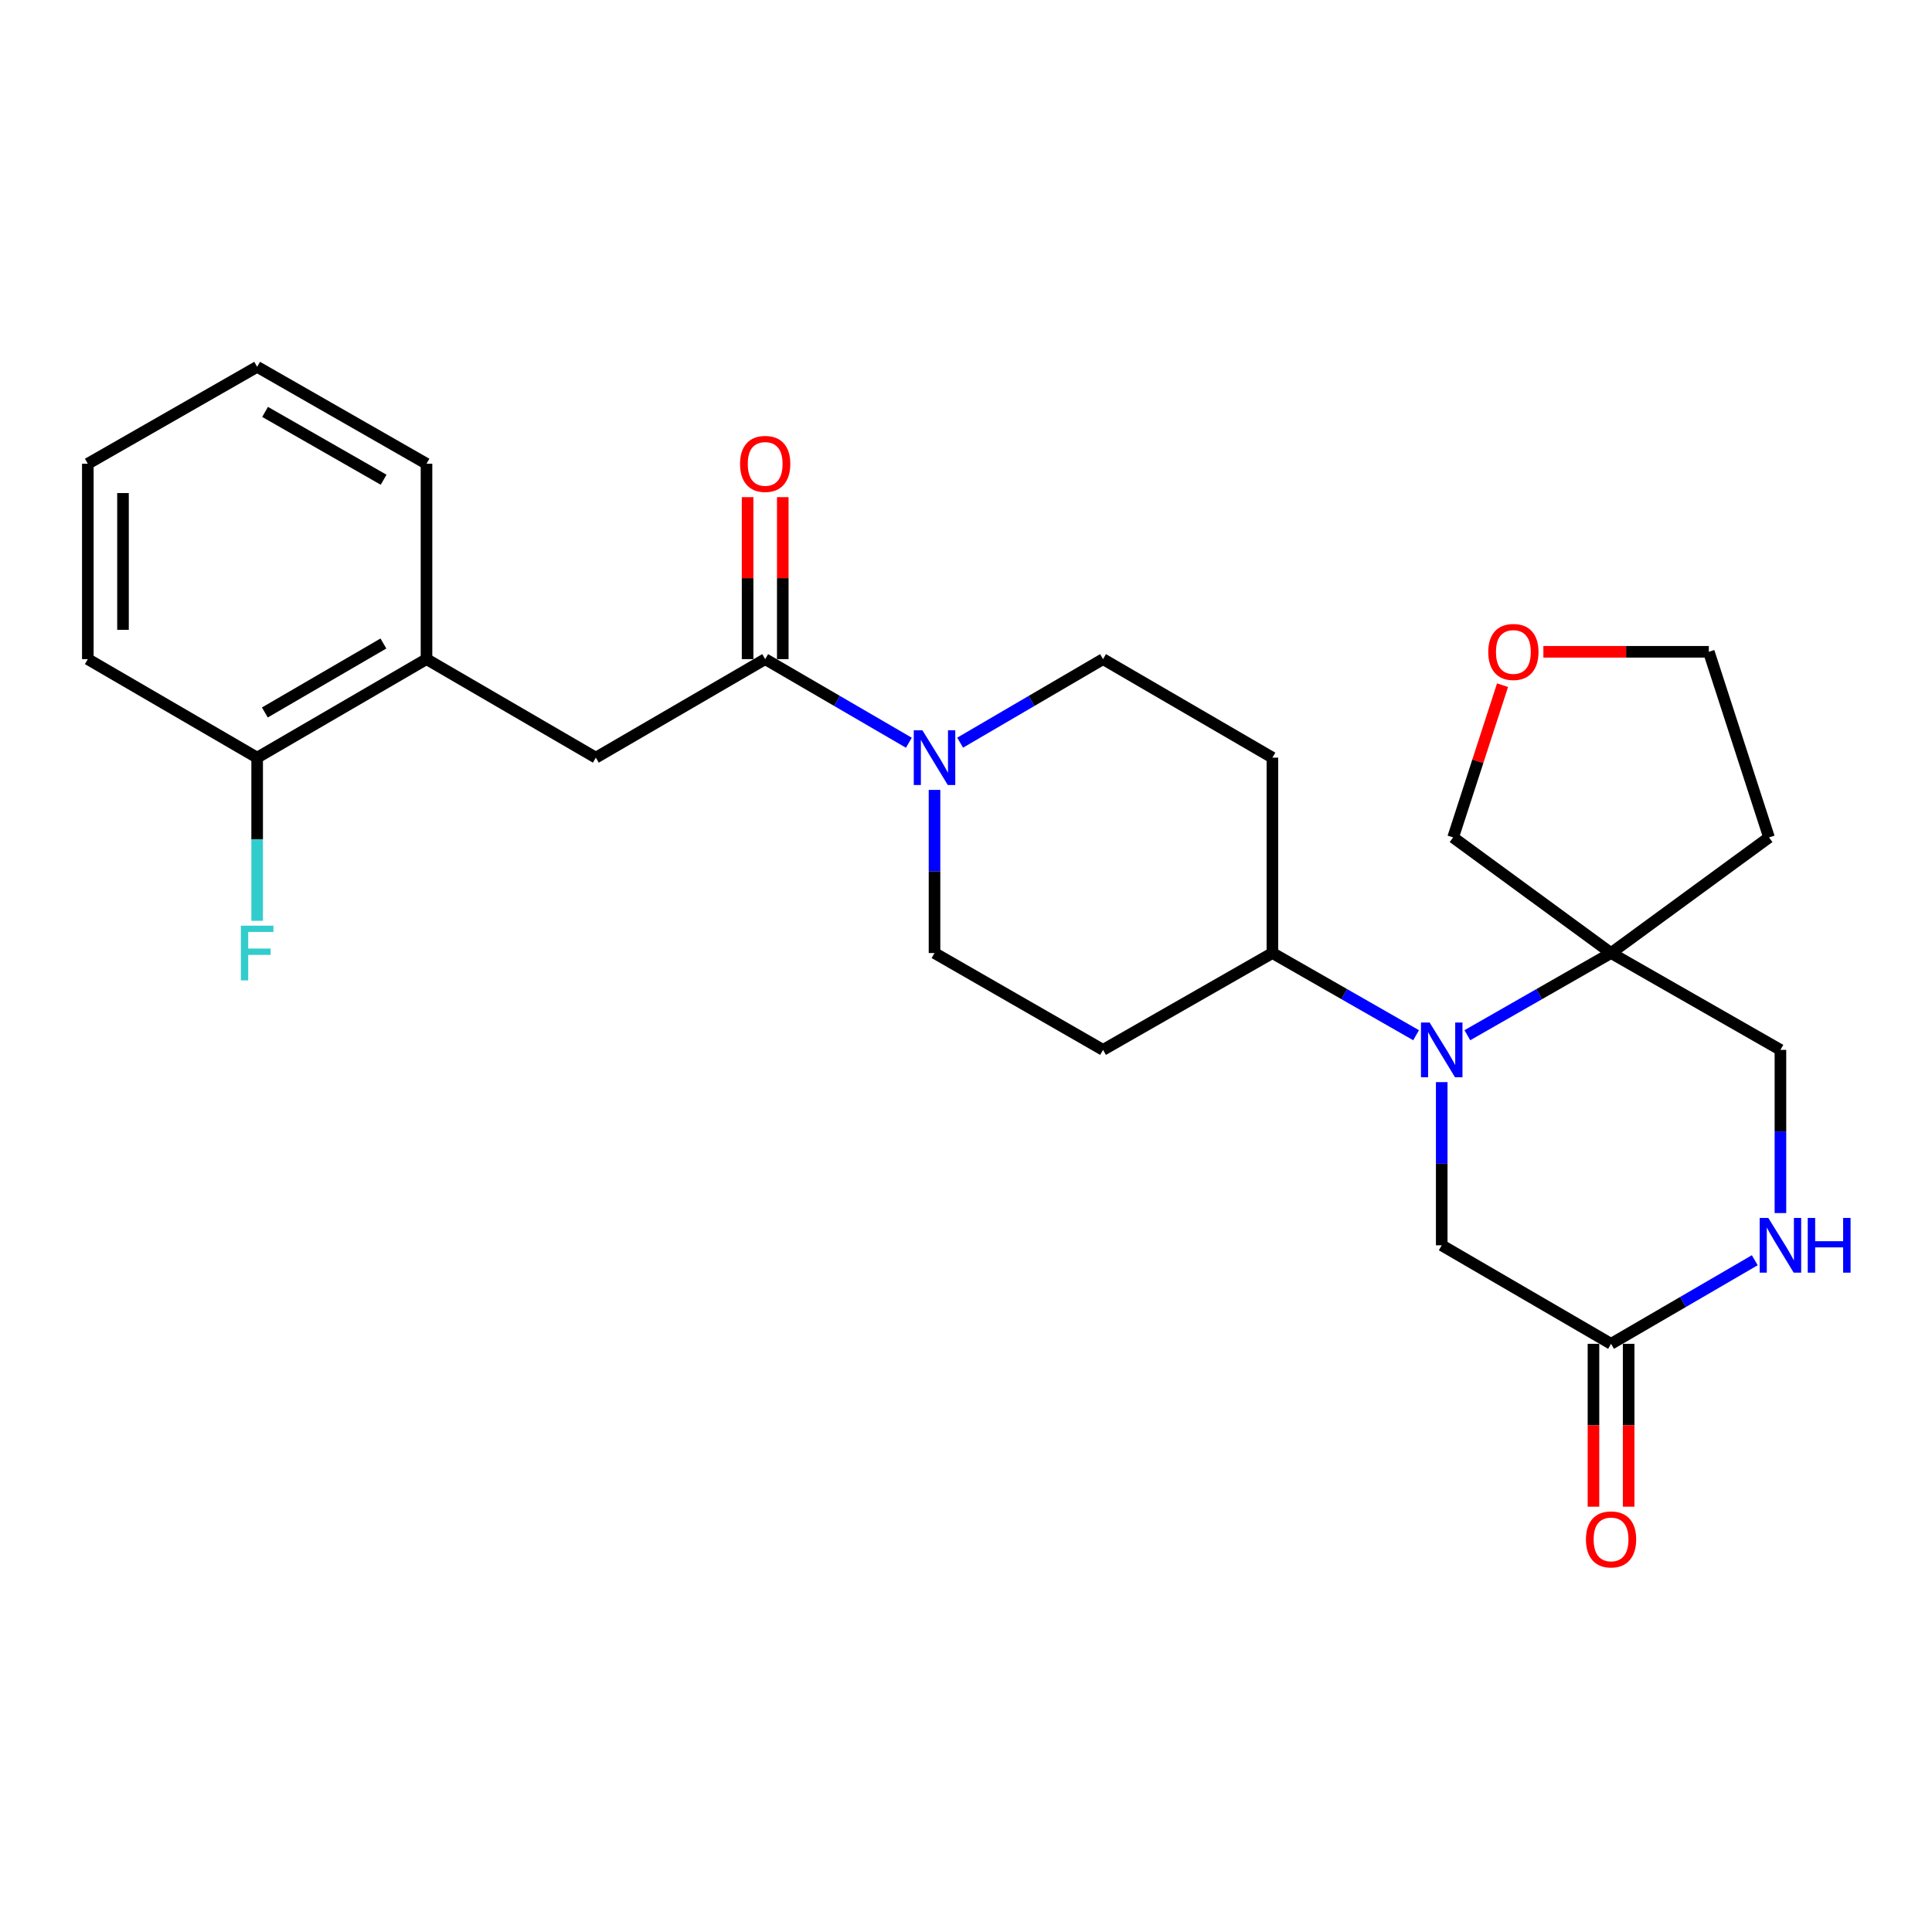 <?xml version='1.0' encoding='iso-8859-1'?>
<svg version='1.1' baseProfile='full'
              xmlns='http://www.w3.org/2000/svg'
                      xmlns:rdkit='http://www.rdkit.org/xml'
                      xmlns:xlink='http://www.w3.org/1999/xlink'
                  xml:space='preserve'
width='1000px' height='1000px' viewBox='0 0 1000 1000'>
<!-- END OF HEADER -->
<rect style='opacity:1.0;fill:#FFFFFF;stroke:none' width='1000' height='1000' x='0' y='0'> </rect>
<path class='bond-0' d='M 759.5,535.83 L 796.69,514.561' style='fill:none;fill-rule:evenodd;stroke:#0000FF;stroke-width:6px;stroke-linecap:butt;stroke-linejoin:miter;stroke-opacity:1' />
<path class='bond-0' d='M 796.69,514.561 L 833.881,493.291' style='fill:none;fill-rule:evenodd;stroke:#000000;stroke-width:6px;stroke-linecap:butt;stroke-linejoin:miter;stroke-opacity:1' />
<path class='bond-6' d='M 732.971,535.83 L 695.786,514.56' style='fill:none;fill-rule:evenodd;stroke:#0000FF;stroke-width:6px;stroke-linecap:butt;stroke-linejoin:miter;stroke-opacity:1' />
<path class='bond-6' d='M 695.786,514.56 L 658.6,493.291' style='fill:none;fill-rule:evenodd;stroke:#000000;stroke-width:6px;stroke-linecap:butt;stroke-linejoin:miter;stroke-opacity:1' />
<path class='bond-7' d='M 746.235,560.105 L 746.235,602.336' style='fill:none;fill-rule:evenodd;stroke:#0000FF;stroke-width:6px;stroke-linecap:butt;stroke-linejoin:miter;stroke-opacity:1' />
<path class='bond-7' d='M 746.235,602.336 L 746.235,644.567' style='fill:none;fill-rule:evenodd;stroke:#000000;stroke-width:6px;stroke-linecap:butt;stroke-linejoin:miter;stroke-opacity:1' />
<path class='bond-9' d='M 833.881,493.291 L 921.547,543.416' style='fill:none;fill-rule:evenodd;stroke:#000000;stroke-width:6px;stroke-linecap:butt;stroke-linejoin:miter;stroke-opacity:1' />
<path class='bond-18' d='M 833.881,493.291 L 915.639,433.445' style='fill:none;fill-rule:evenodd;stroke:#000000;stroke-width:6px;stroke-linecap:butt;stroke-linejoin:miter;stroke-opacity:1' />
<path class='bond-19' d='M 833.881,493.291 L 752.133,433.445' style='fill:none;fill-rule:evenodd;stroke:#000000;stroke-width:6px;stroke-linecap:butt;stroke-linejoin:miter;stroke-opacity:1' />
<path class='bond-1' d='M 396.057,341.166 L 433.243,362.801' style='fill:none;fill-rule:evenodd;stroke:#000000;stroke-width:6px;stroke-linecap:butt;stroke-linejoin:miter;stroke-opacity:1' />
<path class='bond-1' d='M 433.243,362.801 L 470.428,384.437' style='fill:none;fill-rule:evenodd;stroke:#0000FF;stroke-width:6px;stroke-linecap:butt;stroke-linejoin:miter;stroke-opacity:1' />
<path class='bond-5' d='M 396.057,341.166 L 308.402,392.161' style='fill:none;fill-rule:evenodd;stroke:#000000;stroke-width:6px;stroke-linecap:butt;stroke-linejoin:miter;stroke-opacity:1' />
<path class='bond-14' d='M 405.162,341.166 L 405.162,299.245' style='fill:none;fill-rule:evenodd;stroke:#000000;stroke-width:6px;stroke-linecap:butt;stroke-linejoin:miter;stroke-opacity:1' />
<path class='bond-14' d='M 405.162,299.245 L 405.162,257.324' style='fill:none;fill-rule:evenodd;stroke:#FF0000;stroke-width:6px;stroke-linecap:butt;stroke-linejoin:miter;stroke-opacity:1' />
<path class='bond-14' d='M 386.953,341.166 L 386.953,299.245' style='fill:none;fill-rule:evenodd;stroke:#000000;stroke-width:6px;stroke-linecap:butt;stroke-linejoin:miter;stroke-opacity:1' />
<path class='bond-14' d='M 386.953,299.245 L 386.953,257.324' style='fill:none;fill-rule:evenodd;stroke:#FF0000;stroke-width:6px;stroke-linecap:butt;stroke-linejoin:miter;stroke-opacity:1' />
<path class='bond-2' d='M 483.703,408.849 L 483.703,451.07' style='fill:none;fill-rule:evenodd;stroke:#0000FF;stroke-width:6px;stroke-linecap:butt;stroke-linejoin:miter;stroke-opacity:1' />
<path class='bond-2' d='M 483.703,451.07 L 483.703,493.291' style='fill:none;fill-rule:evenodd;stroke:#000000;stroke-width:6px;stroke-linecap:butt;stroke-linejoin:miter;stroke-opacity:1' />
<path class='bond-27' d='M 496.969,384.405 L 533.952,362.786' style='fill:none;fill-rule:evenodd;stroke:#0000FF;stroke-width:6px;stroke-linecap:butt;stroke-linejoin:miter;stroke-opacity:1' />
<path class='bond-27' d='M 533.952,362.786 L 570.934,341.166' style='fill:none;fill-rule:evenodd;stroke:#000000;stroke-width:6px;stroke-linecap:butt;stroke-linejoin:miter;stroke-opacity:1' />
<path class='bond-3' d='M 908.272,652.289 L 871.076,673.926' style='fill:none;fill-rule:evenodd;stroke:#0000FF;stroke-width:6px;stroke-linecap:butt;stroke-linejoin:miter;stroke-opacity:1' />
<path class='bond-3' d='M 871.076,673.926 L 833.881,695.562' style='fill:none;fill-rule:evenodd;stroke:#000000;stroke-width:6px;stroke-linecap:butt;stroke-linejoin:miter;stroke-opacity:1' />
<path class='bond-26' d='M 921.547,627.878 L 921.547,585.647' style='fill:none;fill-rule:evenodd;stroke:#0000FF;stroke-width:6px;stroke-linecap:butt;stroke-linejoin:miter;stroke-opacity:1' />
<path class='bond-26' d='M 921.547,585.647 L 921.547,543.416' style='fill:none;fill-rule:evenodd;stroke:#000000;stroke-width:6px;stroke-linecap:butt;stroke-linejoin:miter;stroke-opacity:1' />
<path class='bond-4' d='M 833.881,695.562 L 746.235,644.567' style='fill:none;fill-rule:evenodd;stroke:#000000;stroke-width:6px;stroke-linecap:butt;stroke-linejoin:miter;stroke-opacity:1' />
<path class='bond-16' d='M 824.777,695.562 L 824.777,737.713' style='fill:none;fill-rule:evenodd;stroke:#000000;stroke-width:6px;stroke-linecap:butt;stroke-linejoin:miter;stroke-opacity:1' />
<path class='bond-16' d='M 824.777,737.713 L 824.777,779.864' style='fill:none;fill-rule:evenodd;stroke:#FF0000;stroke-width:6px;stroke-linecap:butt;stroke-linejoin:miter;stroke-opacity:1' />
<path class='bond-16' d='M 842.986,695.562 L 842.986,737.713' style='fill:none;fill-rule:evenodd;stroke:#000000;stroke-width:6px;stroke-linecap:butt;stroke-linejoin:miter;stroke-opacity:1' />
<path class='bond-16' d='M 842.986,737.713 L 842.986,779.864' style='fill:none;fill-rule:evenodd;stroke:#FF0000;stroke-width:6px;stroke-linecap:butt;stroke-linejoin:miter;stroke-opacity:1' />
<path class='bond-8' d='M 308.402,392.161 L 220.756,341.166' style='fill:none;fill-rule:evenodd;stroke:#000000;stroke-width:6px;stroke-linecap:butt;stroke-linejoin:miter;stroke-opacity:1' />
<path class='bond-10' d='M 658.6,493.291 L 658.6,392.161' style='fill:none;fill-rule:evenodd;stroke:#000000;stroke-width:6px;stroke-linecap:butt;stroke-linejoin:miter;stroke-opacity:1' />
<path class='bond-11' d='M 658.6,493.291 L 570.934,543.416' style='fill:none;fill-rule:evenodd;stroke:#000000;stroke-width:6px;stroke-linecap:butt;stroke-linejoin:miter;stroke-opacity:1' />
<path class='bond-15' d='M 220.756,341.166 L 133.1,392.161' style='fill:none;fill-rule:evenodd;stroke:#000000;stroke-width:6px;stroke-linecap:butt;stroke-linejoin:miter;stroke-opacity:1' />
<path class='bond-15' d='M 198.451,333.076 L 137.092,368.772' style='fill:none;fill-rule:evenodd;stroke:#000000;stroke-width:6px;stroke-linecap:butt;stroke-linejoin:miter;stroke-opacity:1' />
<path class='bond-22' d='M 220.756,341.166 L 220.756,240.035' style='fill:none;fill-rule:evenodd;stroke:#000000;stroke-width:6px;stroke-linecap:butt;stroke-linejoin:miter;stroke-opacity:1' />
<path class='bond-13' d='M 658.6,392.161 L 570.934,341.166' style='fill:none;fill-rule:evenodd;stroke:#000000;stroke-width:6px;stroke-linecap:butt;stroke-linejoin:miter;stroke-opacity:1' />
<path class='bond-12' d='M 570.934,543.416 L 483.703,493.291' style='fill:none;fill-rule:evenodd;stroke:#000000;stroke-width:6px;stroke-linecap:butt;stroke-linejoin:miter;stroke-opacity:1' />
<path class='bond-20' d='M 133.1,392.161 L 133.1,434.382' style='fill:none;fill-rule:evenodd;stroke:#000000;stroke-width:6px;stroke-linecap:butt;stroke-linejoin:miter;stroke-opacity:1' />
<path class='bond-20' d='M 133.1,434.382 L 133.1,476.603' style='fill:none;fill-rule:evenodd;stroke:#33CCCC;stroke-width:6px;stroke-linecap:butt;stroke-linejoin:miter;stroke-opacity:1' />
<path class='bond-23' d='M 133.1,392.161 L 45.455,341.166' style='fill:none;fill-rule:evenodd;stroke:#000000;stroke-width:6px;stroke-linecap:butt;stroke-linejoin:miter;stroke-opacity:1' />
<path class='bond-17' d='M 777.71,354.657 L 764.921,394.051' style='fill:none;fill-rule:evenodd;stroke:#FF0000;stroke-width:6px;stroke-linecap:butt;stroke-linejoin:miter;stroke-opacity:1' />
<path class='bond-17' d='M 764.921,394.051 L 752.133,433.445' style='fill:none;fill-rule:evenodd;stroke:#000000;stroke-width:6px;stroke-linecap:butt;stroke-linejoin:miter;stroke-opacity:1' />
<path class='bond-28' d='M 798.85,337.372 L 841.666,337.372' style='fill:none;fill-rule:evenodd;stroke:#FF0000;stroke-width:6px;stroke-linecap:butt;stroke-linejoin:miter;stroke-opacity:1' />
<path class='bond-28' d='M 841.666,337.372 L 884.482,337.372' style='fill:none;fill-rule:evenodd;stroke:#000000;stroke-width:6px;stroke-linecap:butt;stroke-linejoin:miter;stroke-opacity:1' />
<path class='bond-21' d='M 915.639,433.445 L 884.482,337.372' style='fill:none;fill-rule:evenodd;stroke:#000000;stroke-width:6px;stroke-linecap:butt;stroke-linejoin:miter;stroke-opacity:1' />
<path class='bond-24' d='M 220.756,240.035 L 133.1,189.87' style='fill:none;fill-rule:evenodd;stroke:#000000;stroke-width:6px;stroke-linecap:butt;stroke-linejoin:miter;stroke-opacity:1' />
<path class='bond-24' d='M 198.563,248.314 L 137.204,213.198' style='fill:none;fill-rule:evenodd;stroke:#000000;stroke-width:6px;stroke-linecap:butt;stroke-linejoin:miter;stroke-opacity:1' />
<path class='bond-29' d='M 45.455,341.166 L 45.455,240.035' style='fill:none;fill-rule:evenodd;stroke:#000000;stroke-width:6px;stroke-linecap:butt;stroke-linejoin:miter;stroke-opacity:1' />
<path class='bond-29' d='M 63.663,325.996 L 63.663,255.205' style='fill:none;fill-rule:evenodd;stroke:#000000;stroke-width:6px;stroke-linecap:butt;stroke-linejoin:miter;stroke-opacity:1' />
<path class='bond-25' d='M 133.1,189.87 L 45.455,240.035' style='fill:none;fill-rule:evenodd;stroke:#000000;stroke-width:6px;stroke-linecap:butt;stroke-linejoin:miter;stroke-opacity:1' />
<path  class='atom-0' d='M 739.975 529.256
L 749.255 544.256
Q 750.175 545.736, 751.655 548.416
Q 753.135 551.096, 753.215 551.256
L 753.215 529.256
L 756.975 529.256
L 756.975 557.576
L 753.095 557.576
L 743.135 541.176
Q 741.975 539.256, 740.735 537.056
Q 739.535 534.856, 739.175 534.176
L 739.175 557.576
L 735.495 557.576
L 735.495 529.256
L 739.975 529.256
' fill='#0000FF'/>
<path  class='atom-3' d='M 477.443 378.001
L 486.723 393.001
Q 487.643 394.481, 489.123 397.161
Q 490.603 399.841, 490.683 400.001
L 490.683 378.001
L 494.443 378.001
L 494.443 406.321
L 490.563 406.321
L 480.603 389.921
Q 479.443 388.001, 478.203 385.801
Q 477.003 383.601, 476.643 382.921
L 476.643 406.321
L 472.963 406.321
L 472.963 378.001
L 477.443 378.001
' fill='#0000FF'/>
<path  class='atom-4' d='M 915.287 630.407
L 924.567 645.407
Q 925.487 646.887, 926.967 649.567
Q 928.447 652.247, 928.527 652.407
L 928.527 630.407
L 932.287 630.407
L 932.287 658.727
L 928.407 658.727
L 918.447 642.327
Q 917.287 640.407, 916.047 638.207
Q 914.847 636.007, 914.487 635.327
L 914.487 658.727
L 910.807 658.727
L 910.807 630.407
L 915.287 630.407
' fill='#0000FF'/>
<path  class='atom-4' d='M 935.687 630.407
L 939.527 630.407
L 939.527 642.447
L 954.007 642.447
L 954.007 630.407
L 957.847 630.407
L 957.847 658.727
L 954.007 658.727
L 954.007 645.647
L 939.527 645.647
L 939.527 658.727
L 935.687 658.727
L 935.687 630.407
' fill='#0000FF'/>
<path  class='atom-15' d='M 383.057 240.115
Q 383.057 233.315, 386.417 229.515
Q 389.777 225.715, 396.057 225.715
Q 402.337 225.715, 405.697 229.515
Q 409.057 233.315, 409.057 240.115
Q 409.057 246.995, 405.657 250.915
Q 402.257 254.795, 396.057 254.795
Q 389.817 254.795, 386.417 250.915
Q 383.057 247.035, 383.057 240.115
M 396.057 251.595
Q 400.377 251.595, 402.697 248.715
Q 405.057 245.795, 405.057 240.115
Q 405.057 234.555, 402.697 231.755
Q 400.377 228.915, 396.057 228.915
Q 391.737 228.915, 389.377 231.715
Q 387.057 234.515, 387.057 240.115
Q 387.057 245.835, 389.377 248.715
Q 391.737 251.595, 396.057 251.595
' fill='#FF0000'/>
<path  class='atom-17' d='M 820.881 796.793
Q 820.881 789.993, 824.241 786.193
Q 827.601 782.393, 833.881 782.393
Q 840.161 782.393, 843.521 786.193
Q 846.881 789.993, 846.881 796.793
Q 846.881 803.673, 843.481 807.593
Q 840.081 811.473, 833.881 811.473
Q 827.641 811.473, 824.241 807.593
Q 820.881 803.713, 820.881 796.793
M 833.881 808.273
Q 838.201 808.273, 840.521 805.393
Q 842.881 802.473, 842.881 796.793
Q 842.881 791.233, 840.521 788.433
Q 838.201 785.593, 833.881 785.593
Q 829.561 785.593, 827.201 788.393
Q 824.881 791.193, 824.881 796.793
Q 824.881 802.513, 827.201 805.393
Q 829.561 808.273, 833.881 808.273
' fill='#FF0000'/>
<path  class='atom-18' d='M 770.321 337.452
Q 770.321 330.652, 773.681 326.852
Q 777.041 323.052, 783.321 323.052
Q 789.601 323.052, 792.961 326.852
Q 796.321 330.652, 796.321 337.452
Q 796.321 344.332, 792.921 348.252
Q 789.521 352.132, 783.321 352.132
Q 777.081 352.132, 773.681 348.252
Q 770.321 344.372, 770.321 337.452
M 783.321 348.932
Q 787.641 348.932, 789.961 346.052
Q 792.321 343.132, 792.321 337.452
Q 792.321 331.892, 789.961 329.092
Q 787.641 326.252, 783.321 326.252
Q 779.001 326.252, 776.641 329.052
Q 774.321 331.852, 774.321 337.452
Q 774.321 343.172, 776.641 346.052
Q 779.001 348.932, 783.321 348.932
' fill='#FF0000'/>
<path  class='atom-21' d='M 124.68 479.131
L 141.52 479.131
L 141.52 482.371
L 128.48 482.371
L 128.48 490.971
L 140.08 490.971
L 140.08 494.251
L 128.48 494.251
L 128.48 507.451
L 124.68 507.451
L 124.68 479.131
' fill='#33CCCC'/>
</svg>
